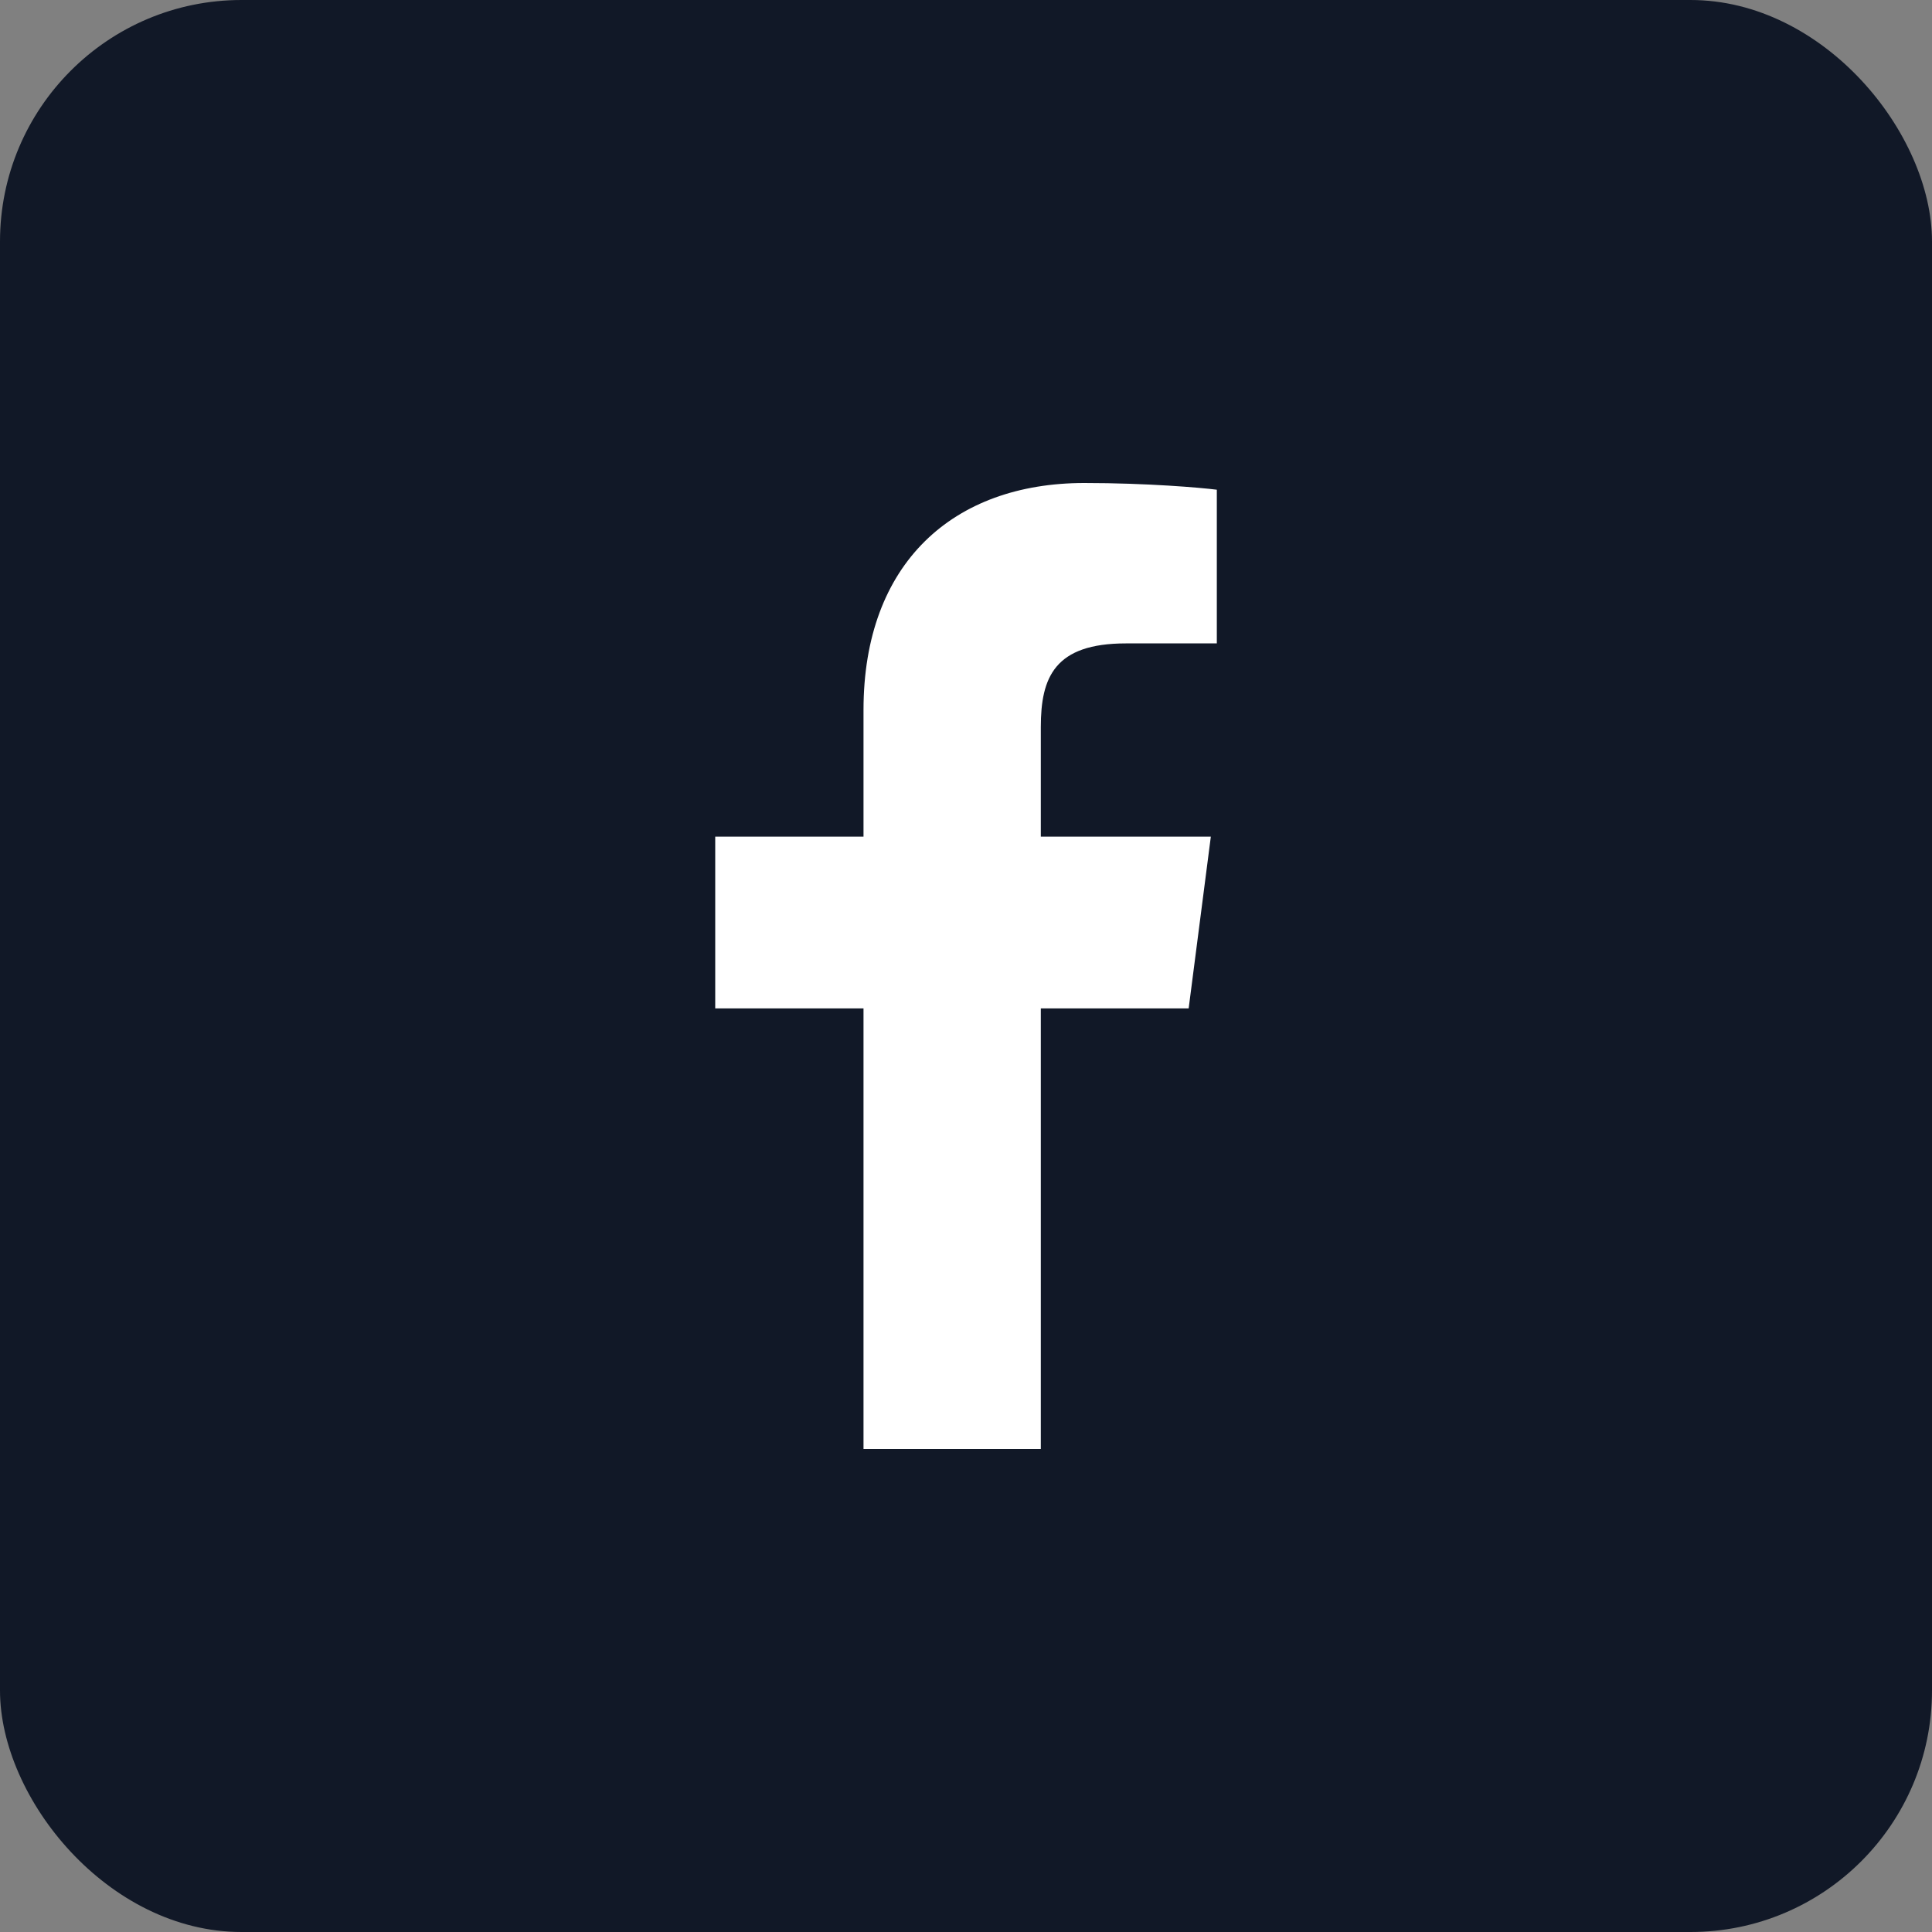 <svg width="40" height="40" viewBox="0 0 40 40" fill="none" xmlns="http://www.w3.org/2000/svg">
<rect x="0" y="0" width="40" height="40" fill="#808080" stroke="none"/>
<rect width="40" height="40" rx="5" fill="#111827"/>
<path d="M21.549 30V20.878H24.61L25.069 17.322H21.549V15.052C21.549 14.022 21.834 13.321 23.311 13.321L25.193 13.32V10.139C24.868 10.097 23.751 10 22.451 10C19.736 10 17.878 11.657 17.878 14.699V17.322H14.808V20.878H17.878V30H21.549Z" fill="white"/>
</svg>
